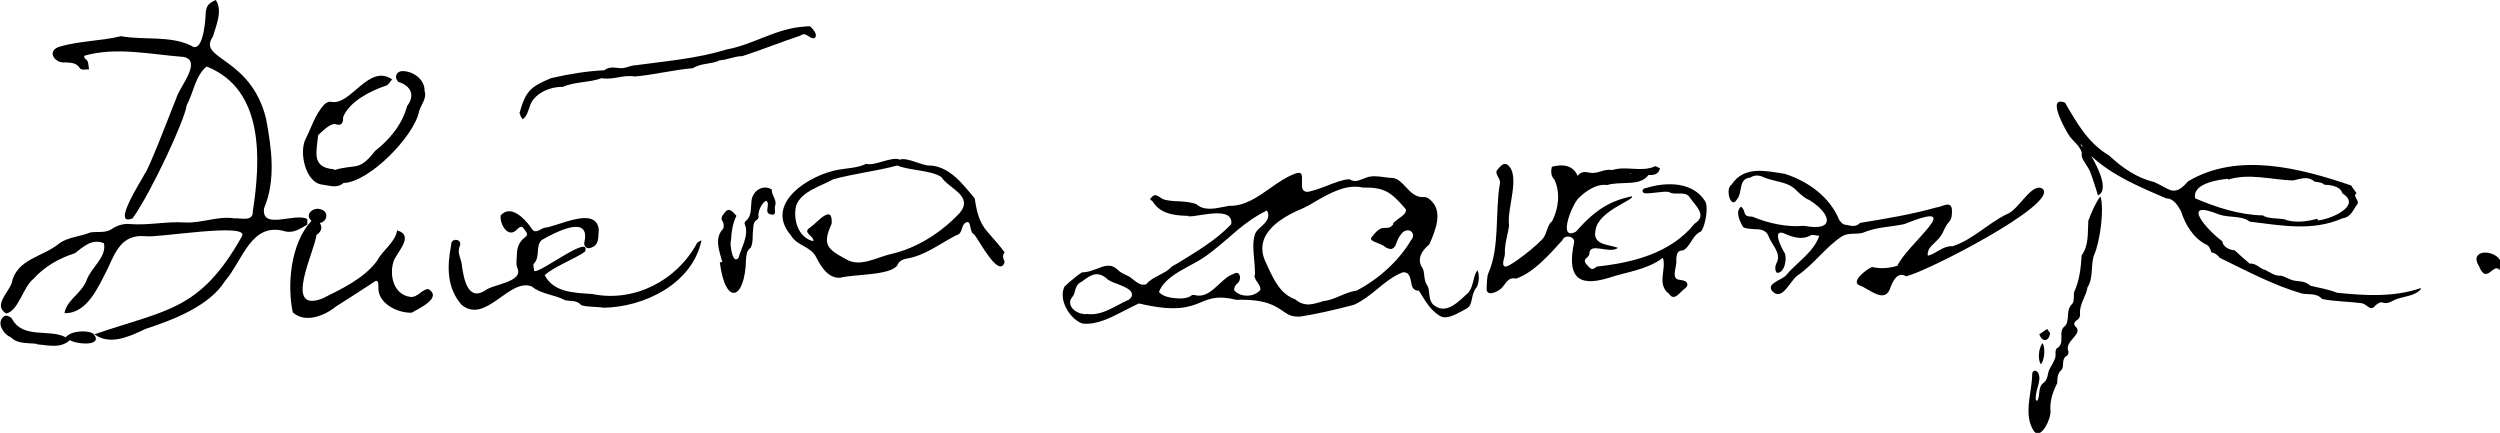 <?xml version="1.0" encoding="utf-8"?>
<!-- Generator: Adobe Illustrator 27.0.1, SVG Export Plug-In . SVG Version: 6.00 Build 0)  -->
<svg version="1.1" id="Vrstva_1" xmlns="http://www.w3.org/2000/svg" xmlns:xlink="http://www.w3.org/1999/xlink" x="0px" y="0px"
	 viewBox="0 0 601.2 104.1" style="enable-background:new 0 0 601.2 104.1;" xml:space="preserve">
<g>
	<path d="M354.4,67.2c-0.3,1.2-0.6,2.4-1.4,3.3c-0.4,0.3-0.7,0.6-1.1,1c-2,1.8-4.5,4-7.2,1.8c-0.8-0.8-0.9-1.8-1-2.7
		c-0.1-0.7-0.1-1.4-0.5-2c-0.5-0.7-0.6-1.5-0.7-2.4c-0.1-0.6-0.1-1.2-0.4-1.7c-0.9-1.2-1.3-3.3,1.6-5.7l0.1-0.2
		c1.4-3.2,3.2-7.6,0.4-10.3c-0.7-0.7-1.2-1-2.1-0.9c-1.7,0-2.9-1.2-4-2.4c-1-1.1-1.9-2-3.1-2.2c-0.7,0-1.4-0.1-2.1-0.2
		c-1.5-0.2-3-0.4-4.3,0.1c-0.3,0.1-0.6,0.2-0.8,0.3c-1,0.4-2.1,0.9-3.3,0.1c-1.7,0.1-3.4,0.8-5.2,1.5c-1.4,0.5-2.8,1.1-4.2,1.4
		c-0.6,0.2-1.1,0.2-1.5-0.1c-0.6-0.4-0.5-1.3-0.5-2.3c0-0.8,0.1-1.6-0.3-1.9c-0.3-0.2-0.9-0.2-1.7,0.2c-2,0.8-3.9,2.1-5.7,3.4
		c-3,2.1-6.1,4.3-9.8,4.2c-0.5,0.1-1,0.2-1.6,0.3c-2.1,0.4-4.5,0.9-6.3-0.7c-1.3-0.5-2.8-0.6-4.3-0.7c-1,0-2-0.1-3-0.3
		c-0.6-0.1-1.1-0.4-1.5-0.7c-0.8-0.5-1.3-0.8-2.1,0.2c-0.2,0.2-0.2,0.3-0.2,0.3c0,0.1,0.2,0.2,0.3,0.3c0.1,0.1,0.3,0.2,0.4,0.4
		c1.8,2.8,5,3.2,8,3.3h0.4V52c0.7,0.1,1.9-0.1,3.1-0.3c2.6-0.4,5.6-0.8,6.8,0.4c0.4,0.4,0.6,1,0.5,1.7v0.1L296,54
		c-3.5,3.7-8.4,6.6-12.8,9.3l-1.4,0.8c-0.9,1-2,1.5-3.1,2.1s-2.2,1.1-3,2.1l-0.1,0.1h-0.1c-1.1,0.3-2-0.4-2.9-1.1
		c-0.4-0.3-0.7-0.6-1.1-0.8c-0.3-0.2-0.6-0.3-1-0.5c-0.6-0.3-1.2-0.6-1.7-1.1c-1.6-1.6-3.2-1-5.2-0.2c-1.1,0.4-2.2,0.8-3.4,0.8
		c-1,0.6-2,1.5-3,2.3c-0.4,0.4-0.8,0.7-1.2,1.1c-0.6,1.2-0.6,2.7,0,4.3c0.8,2.1,2.5,4,4.3,4.6c3.4,0.4,6.8-1.4,10.1-3.1
		c1.2-0.6,2.3-1.2,3.4-1.7h0.1h0.1c8.9,2.1,12.1,0.8,14.8-0.3c2.1-0.9,4.2-1.7,8.5-0.6c7-0.2,9.3,1.4,11.2,2.7
		c1.3,0.9,2.2,1.5,4.4,1.3c3.7-0.6,7.8-1.5,12.7-2.8c2-0.9,3.8-2.3,5.5-3.7c1.9-1.6,3.9-3.2,6.2-4.1c1.5-0.2,1.8,1.1,2,2.1
		c0.2,1.4,0.5,2.2,1.7,2.3h0.2l0.4,0.6c1.2,2,2.4,4,4.4,5.3c1.6,1.2,3.7,0,5.6-1c0.5-0.3,1-0.5,1.4-0.8c0.7-0.6,0.8-1.4,1-2.3
		s0.4-1.8,1.1-2.6c0.5-0.9,0.8-2.9,0.2-4.1C354.8,65.6,354.6,66.4,354.4,67.2z M271.4,72.1L271.4,72.1c-0.9,0.4-1.7,0.8-2.6,1.3
		c-2.3,1.2-4.7,2.5-7.4,2.1c-0.2,0-0.5,0.1-0.8,0c-1.1-0.1-2.3-0.7-2.9-1.6c-0.5-0.8-0.5-1.6,0.1-2.4c0.4-0.4,0.6-1,0.7-1.5
		c0.2-0.8,0.5-1.7,1.5-2.2l0.2-0.1c2.1-1.6,3.8-2.8,6.3-0.4c0.3,0.2,1.1,0.6,2,0.9c1.8,0.7,3.6,1.4,3.7,2.5
		C272.3,71.2,272,71.7,271.4,72.1z M301.6,62.4c0.1,1.1,0.2,2.2,0.2,3.3v0.1v0.1c-0.3,0.7,0.1,1.3,0.6,2c0.3,0.5,0.7,1,0.7,1.6v0.2
		l-0.1,0.1c-0.7,0.8-1.8,1.3-3.1,1.3c-1.2,0-2.3-0.4-3-1.2l-0.1-0.1c-0.1-0.5,0.3-1.3,0.7-1.6c0.7-0.5,0.9-1.6,0.5-2.2
		c-0.3-0.6-0.9-0.4-1.4-0.1c-1.3,0.4-2.4,1.5-3.5,2.5c-1.6,1.5-3.3,3.1-5.6,2.6c-0.3-0.1-0.8-0.1-0.9,0c-0.8,0.7-2.4,0.9-4,0.7
		c-1.6-0.1-3.1-0.6-3.7-1.3l-0.2-0.2l0.1-0.2c1.1-2.7,4.3-4.5,6.9-5.9c0.4-0.2,0.7-0.4,1.1-0.6c3.2-1.6,5.9-4,8.5-6.2
		c2.7-2.4,5.6-4.8,9-6.5l0.3-0.2l0.2,0.3c0.7,1.5-0.5,2.7-1.6,3.7c-0.6,0.5-1.2,1.1-1.4,1.7C301.2,58.1,301.4,60.3,301.6,62.4z
		 M339.3,57.8c-2.9,4.9-7.7,9.3-13.1,12.1h-0.1c-1.3,0.2-2.5,0.7-3.7,1.2c-1.4,0.6-2.8,1.2-4.2,1.3l-0.5,0.2
		c-1.2,0.3-2.3,0.7-3.5,0.6c-0.9-0.1-1.8-0.4-2.7-1.2c-3.6-1.3-5.1-4.6-6.6-7.8l-0.4-0.9c-1-1.9-1.2-3.8-0.6-5.6
		c1.3-3.6,5.7-6.1,9.2-7.5c1.1-0.5,2.2-1.1,3.3-1.8c3.5-2,7.4-4.2,11.3-3.3l0,0c5.2-0.1,6.8,1.1,10.1,4.9c0.2,0.2,0.3,0.4,0.3,0.6
		c0,0.7-0.8,1.3-1.8,2c-0.5,0.4-1.2,0.9-1.3,1.2l0,0.2c-0.6,0.8-1.3,0.8-1.8,0.8c-0.8,0-1.6-0.1-3.4,2.3c-0.1,0.2-0.1,0.3-0.1,0.4
		c0.1,0.4,1,0.7,1.7,1s1.3,0.5,1.7,0.9c0.7,0.4,1.3,0.6,1.7,0.4c0.5-0.2,0.8-0.7,1.1-1.6c0.3-1,1-1.9,1.5-2.4c0.8-0.6,1.7-0.5,2.1,0
		C339.9,56.3,340,57,339.3,57.8z"/>
	<path d="M395.9,45.2c-0.5,0-1.4,0.6-0.6,1.2c1.1,0.4,4.9-0.6,6.1-0.2c1.5,0.9,3.8-0.4,4.9,1.2c1.4,2.1,4.4,4.4,1.2,6.4
		c-5.7,7.1-14.9,9.4-23.5,10.3c-0.7,0.6-1.2,0.9-1.9,0.1c-0.6-0.7-1.7-1.4-0.3-2.4c0.2-0.2,0.4-0.5,0.4-0.8c0.1-2.9,4.8,0.2,6.9-1.4
		c-2.4-0.9-6.2-0.6-5.4-4.3c0.7-4.7,9.7-7.3,8.7-8.1c-5,1.1-8.6,3-13.4,8.5c-4.7,2.5-0.7-7.3,0.9-8.3c1.3-1.3,4-3.3,6.6-2.9
		c3.1-1,8,0.4,9.9-2.4l0,0c1.4,0,2.4-0.1,2.8-1.6c-0.4-0.2-1-0.6-1.2-0.5c-3.4,1.5-6.8-0.2-10.3,0.9c-2.1-0.4-3.6,1.1-5.5,0.6
		c-1.1-0.2-2-0.3-2.8,0.8c-1.2-2.8-3.9-2.8-6.2-2.2c-0.3,1.2-0.2,2.3,0.6,3.1c1.5,3.1,1,7.1-0.6,10.1l0,0c0,0,0,0-0.1,0
		c-1,1-1.1,2.6-1.8,3.7c-0.9,1.5-8.4,7.5-9.4,7.1c-1-0.4,0.1-2.3,0-3.3c-0.1-2.2,0.8-4.7,1-6.6c-0.6-4,2.9-12.1-0.4-14.6
		c-1.1-0.6-1.7,0.5-2.3,1.1c-1.1,1,0.8,2.2,0.5,3.4c-1.2,6.9,0,15.2-2.7,21.4c-0.5,1.1-0.4,2.6-0.5,3.8c-0.1,2,2.1,1.1,3.1,0.4
		c1.5-1,1.7-3.2,4-2.7c4.3-1.5,8-5.8,11.1-9.2c0.6-1.6,3.3-0.9,2.8,0.7c-1.5,7.4,0.4,10.7,8.1,8.4c4.5-1.5,9.5-2,13.3-4.9
		c0.9,2.9-1.6,6.3,1.5,8.7c1.2,1.8,2.5-0.3,3.5-1.1c0.6-0.4,1.2-1,0.7-1.7c-0.3-0.4-1-0.5-1.6-0.6c-2.4-0.1-0.6-3.3-0.9-4.8
		c0.1-1.2,0.1-2.3,1.7-2.3c1.8-1,2.2-3.7,4.2-4.5c1-0.9,2-6,1-7.4C407,43.7,400.8,43.7,395.9,45.2z M392.2,41.8
		c-0.1,0-0.1-0.1-0.2-0.1C392.1,41.5,392.2,41.6,392.2,41.8z"/>
	<path d="M562,70.4c-1.9-0.8-4.5-1.2-6.4-1.7c-1.2-1.1-2.5-1-3.8-1.2c-1.2-0.2-2.2-1-3.3-1.2c-1.5,0.1-2.5-0.8-3.8-1.4
		c-1.3-0.3-2.2-1.7-3.7-1.5c-1.2-1-2.4-2.1-3.6-3.2c-1.3-0.1-2.8-0.8-3-2.2c-3.5-2.5-10.5-10.4-0.7-6.4c2.3,0.8,5.5,0.2,7.3,1.7
		c7.5,0.9,15.1,2.4,22.3-0.8c2.2-0.3,2.6-2.2,3.6-3.4c0.6-0.9-1.3-2-0.2-2.6c-0.4-0.7-0.9-1.2-1.3-1.9c-12.3-4.2-27.3-8.1-39.2-1
		c-3.4,3.9-4.3,1.9-8.1,0.2c-4.2-1-7.7-3.4-10.9-6.4c-5.1-3-7.8-7.9-10.6-12.7c-4.5-1.8-0.1,6.2,0.8,7.6c0.8,1.5,3.5,3.2,3.2,5
		c-0.1,0.8,1.1,2.1,2,3.9c0.2,0.4,1.8,5.2,1.9,5.8c3.4-1.5-1.6-9.4-1.6-9.5c5.1,4.8,11.8,7.5,18,10.2c1.8,0,2.8,1.7,3.6,3.1
		c1,3.2,2.9,6.4,6,8c0.7,0.2,1.1,1.2,1.3,1.9c0.9,0.1,1.5,0.7,2,1.3c6.4,3.1,12.9,6.6,19.8,8.6c1.6,0.3,3.5-0.2,4.8,1.3
		c3,0.6,6.3,0.6,9.4,1c1.4,0.1,2.2,2.2,3.4,0.6c0.4-0.4,1.2-0.9,1.6-0.8c1.2,0.5,2.1-0.1,3.1-0.6c2.1-0.9,4.8-0.8,6.3-2.6l-0.1-0.2
		C575.6,71.5,568.8,71.1,562,70.4z M500.4,34.7c0.2,0.1,0.3,0.3,0.5,0.6C500.5,35.1,500.3,34.9,500.4,34.7z M527.9,47.7
		c-0.8-3.5,5.4-4.5,7.9-4.7c0,0.1,0,0.1,0,0.2c5-1.6,10.3,0,15.5,0.2c1.9-0.3,3.5-1.2,5.2,0.2c0.7,0.3,1.8,0.1,2.4,0.8
		c1.5,0.1,3.9,0.3,4.4,2.1c4.9,3-3,6.3-5.9,6.5l-0.1-0.4c-2.6,0.7-5.6,1.1-8.1,0.1c-1.1-0.2-4.1-0.1-5-0.9
		C538.5,51.7,532.8,49.8,527.9,47.7z"/>
	<path d="M491.2,45.4c-2.6-1.7-5.8,5.2-8.6,6.1c-4.5,2.2-8.3,6.2-13,7.7c-2.5-0.1-3.9,1.8-6,2.3c-0.3-2.1,2-3.1,3-4.6
		c0.8-1,1.1-2.5,2-3.4c0.9-1,0.8-2,0.8-3.1c-0.2-2.3-2.4-0.6-3.8-0.5c-6,1.7-12.2,2.7-18.3,3.7c-1.2,1.3-2.6,0.5-3.8,0.4
		c-0.4-0.1-0.9-0.7-1.2-1.1c-2.3-5.6-7.5-9.3-13.1-11.1c-4.5-0.7-9.8-2-12.8,2.6c-1.6,1-0.2,5.9,1.2,3.7c1.6-1.8,0.3-5.1,3.3-5.4
		c1.1-0.7,2.2-0.6,3.4,0c2.7,1.1,5.8,0.9,7.9,3.3c0.9,0.8,1.8,1.7,2.9,2.1c5.2,3.2,6.5,7.7-1.3,6.2c-4.1,0.4-8.5-0.6-12.4-2.2
		c-2.6,0-1.3-1.2-2.7-2.4c-1.5,1.1-0.3,3.5,0.4,4.8c0.4,0.5,1.8,0.5,2.6,0.6l0,0c1.5,0,3,0.1,3.6,1.7c0.7,2,3.1,4,2,6.3
		c-0.4,0.7-0.6,1.9,0,2.5c1.8,0.2,2.5-3.3,1.9-4.7c-0.7-1.1-3.2-5.9-0.2-4.8c1.9,0.9,4.4,1.7,6.4,0.5c0.4-0.3,1.4,0.1,2.1,0.1
		c-1.3,3.9-5.4,6.4-8,9.5c-0.9,1.1-4.7,1.9-3.4,3.7c2.4,2.8,4.3-2.3,6.1-3.6c4.1-2.8,6.8-6.9,10.8-9.5c1.6-0.9,3.3-0.4,4.9-0.8
		c3.2-1.4,6.7-1.4,10-2.1c15.7-6.3,0.7,4.8-1.6,10c-1.9,0.6-4.1,0.8-6.1,0.3c-1.1,0.4-5.2,3.4-3.1,4.4c2.6,0.9,6.3,4.8,7.6,0.3
		c0.6-1.5,1.7-3.6,3.6-2.5c0,0.1,0.1,0.2,0.1,0.2c0-0.1,0-0.1,0-0.2C462.2,65.9,495.4,49,491.2,45.4z"/>
	<path d="M234.4,47.7c-2.8-3.3-5.9-7.6-10.7-7.9c-1.7,0.2-5.6-2.1-7.3-1.4c-1.9-0.9-6,1.6-8.1,1c-2.1,1-4.3,1-6.6,1.4
		c-6.7,1.1-18.2,8-11.5,15.8c1.5,2.6,4.8,2.6,6.1,5.3c1.2,2.3,2.8,5,5.7,4.9c3.4-0.9,12-0.5,13.8-3c0.3-0.9,1.1-1.4,2.2-1.6
		c4.4-0.7,8-3.6,11.9-5.6c1.7-0.4,1.1-2.1,2.2-3c1.7-1,0.8,2.2,2.2,2.8c1.1,1.3,6,10.8,7.3,6.6c-0.3-0.8-0.7-1.5,0-2.3
		C237.4,55,235.5,55.4,234.4,47.7z M230.8,51.2c-4.4,4.7-10.3,8.5-16.6,9.9c-3.4,0.8-7.5,3.3-10.8,1.2c-4.5-2.4-5.7-3.5-3.4-8.5
		c0.3-5.1-3.6-0.1-5.3,1c-1.8,1.2,1.1,1.9,0.9,3.2c-3.7-0.8-5-5.4-4.1-8.7c1.4-3.4,5.9-4.5,8.9-6.2c4.7-1.3,10.6-2,15.4-3.3
		c2.7,1.2,8.2,1.1,10.6,2.8C228.2,45.4,234.2,47.1,230.8,51.2z"/>
	<path d="M142.4,70.7L142.4,70.7c-4.2-0.3-9.2-0.3-11.4-4.5c1.8-1.9,7.6-4.1,9.7-5.7c1.5-4.4-10.6,5.1-12.2,4.7
		c-0.1-0.6-0.4-1.5-0.1-1.8c1.6-1.7,0.3-4.3,1.9-5.7c3-1.7,11.9-6.5,10.2,0.7c-0.1,1.1,0.9,1.6,1.8,1.1c1.9-0.7,1.5-2.7,1.7-4.3
		c-0.7-5.8-9.8-0.7-13.2-0.4c-1.4,0.6-2.2,1.6-3.2-0.2c-1.5-2.1-4.8-5.5-7.2-2.8c-0.3,2,1.8,5.8,4,3.3c0.4-0.3,0.9-1,1.5-0.2
		c0.4,0.7,1.5,1.4,0.3,2.2c-1.4,1.1-1.9,2.5-1.9,4.2c0,1-0.3,2.1,0.1,3.1c1.6,3.5-5.9,3.9-7.8,5.5c-4.1,2.6-5.1-3-5.5-5.9
		c-0.1-1.8-1.3-3.1-0.5-4.9c0.6-1.7-2.2-2-2.1-0.2c-1,5.1-1.1,10.3,2.5,14.4c5.8,4.8,11.5-6.6,16.9-4.4c2.3,1.9,5.4,1.9,8,3.3
		c1.3,0.3,2.8-0.1,3.9,1.2c1.6,0.5,3.6,0.3,5.3,0.6c9.7-0.1,21.4-5.7,23.6-16.2c-0.4,0.2-0.8,0.3-1.1,0.7
		C162.8,67.4,152.6,72.8,142.4,70.7z"/>
	<path d="M601.2,62.5c-1.8-2.7-7.6-2.4-5,1.6c1.8,4.5,3.5-1.2,4.9,0.9C601.3,64.1,601.2,63.3,601.2,62.5z"/>
	<path d="M125.7,28.7c1-0.7,1.3-2,1.7-3.1c0.9-3.1,4.9-4.8,7.9-4.7c3-1.3,6.4-1,9.4-2.1c2.8,0.5,5.1-0.9,7.9-0.4
		c4.7-0.4,9.3-1.6,14-2c2.1-1.3,4.5-0.9,6.5-1.9c1.8-0.1,3.6-1,5.4-1c4.7-1.5,9.3-3.4,13.9-4.9c1.5-1.1,2,0.7,3.4,0.6
		c1.1-0.7-0.3-2.2-0.9-2.8c-0.3-0.2-1,0-1.5,0c-6.7,0.4-12.4,4.4-18.7,5.5c-7.1,2.2-14.6,2.8-21.9,3.8c-1,0-2.1,0.6-3.1,0.7
		c-1.5,0-3-0.6-4.4,0.5c-4.2,0.2-8.5,0.9-12.8,1.9c-5,2.1-6.1,3.1-7.6,8.5c0.1,0,0.1,0.1,0.2,0.1C125,27.8,125.4,28.2,125.7,28.7z"
		/>
	<path d="M502.2,53.1c-0.2,2.8,0.2,5.8-1.6,8.3c-0.2,3-0.5,6-1.8,8.8c-0.2,1,0.1,2.3-0.5,2.9c-1.6,1.5-0.5,3.7-1.6,5.2
		c-2.1,1.4,0.2,4.2-2.1,5.5c-0.2,0.1-0.3,0.7-0.3,1c0.3,2-1.5,3.3-1.8,5.1c-0.1,0.7-0.4,1.7-1,2.1c-1.5,1.1-0.8,2.8-1.5,4.3
		c-0.1,0-0.2,0-0.4,0c-0.4-2.4,1.6-4.7,0.5-6.7c-0.5-0.7-1.3-0.6-1.4,0.3c0,4.5-2.3,9.9,0.5,13.9c1.7,1.9,4-3.1,3.9-4.8
		c-0.2-2.5,0.5-4.7,1.6-6.8c0.1-1.2,0-2.4,1.1-3.3c0.7-1-0.2-2.6,1.3-3.4c0.2-0.1,0.4-0.7,0.3-1c-1-2.5,3.4-4,1.9-5.8
		c-0.6-0.5-0.7-1.1,0-1.6c0.7-0.4,1-1,0.9-1.8c-0.1-2.3,1.5-4.1,1.8-6.2c1.5-2.3,0.7-5.4,1.6-7.8c1.4-3.1,2.5-11.1,1.5-14.1
		C503.9,48.9,503,50.9,502.2,53.1z"/>
	<path d="M103,69.5c-1.6,0.1-2.6,2.1-4.3,1.9c-4-0.5-5.1-5.1-4.1-8.4c0.6-2.2,5.3-6.3,0.9-7.6c-0.5,3-3.4,4.6-4.8,7.3
		c-3.2,4.3-8.4,6.7-13.2,9.1c-9.5,3.6-1.8-11.4-1.4-15.3c1.2-0.8,1.5-1.8,0.8-2.9c1.7-0.2,2.3-2.6,0.4-3.2c-1.8-0.8-4.2,1.1-2.4,2.7
		c-5,5.4-5.9,15.3-4.5,22c2.9,2.7,7.6,0.9,10.4-1.4c3-1.9,6.3-4,9.3-6c0.9-0.6,0.9,0.6,0.9,1.2c-0.3,4,4.5,6.4,8,6.3
		C100.7,74.2,106.5,71.6,103,69.5z"/>
	<path d="M77.5,44.4c1.8,0.2,3.5,1,5.1-0.4c6.1-0.1,17.1-11.3,18.2-17.3c0.5-1.6,1.9-3.1,1.3-4.8c0.1-2.8-2.8-4.9-5.5-4.8
		c-1.1,0.1-2,1.3-0.8,2.6c3,0.9,4.1,3.2,2.1,5.8c-1.2,4.6-4.4,8.2-7.7,10.8c-4,5.1-4.5,3-9.8,4.6l-0.1-0.2c-5.6-0.4-4.1-4.4-3.8-8.2
		c1.1-1,2.6-2.6,4-2.7c1.5,0.6,2.1-0.1,2-1.6c1.5-3.8,6.5-6.3,10.3-7.6c0.7-0.2,1-1,1.5-1.5c-5.6-3.9-9.9,6.3-14.6,5.4
		c-0.6-0.2-1.4,0.3-1.7,0.6c-2.3,2.5-3.1,5.6-4.6,8.5C71.9,37,73.6,44,77.5,44.4z"/>
	<path d="M180.7,48.6c-0.2,1.6,0.1,3.4-1.4,4.6c-0.2,0.1-0.3,0.5-0.2,0.7c1.1,2.7-0.8,5.5-1.5,8.1c-1.4,1.8-2.2-3.3-1.8-4.3
		c0.1-2,0.4-4,1.3-5.8c-0.8-0.9-1.8-2.2-2.8-0.8c-0.4,0.6-1.2,1.2-0.5,2.2c0.3,0.4,0.3,1.4,0.1,1.7c-2.2,2.3-0.9,5.4-0.2,8
		c-0.2,0-0.4,0.1-0.6,0.1c1.4,10.8,6.1,8.9,6.3-0.7c0.1-1,0.1-2.1,1.1-2.8c0.7-1.2,0.4-2.9,0.6-4.3c0.1-1,0-1.9,1-2.5
		c0.2-0.1,0.4-0.6,0.3-0.8c-0.2-1.1,0.9-3.5,1.9-3.7c1.1,0.8-0.9,3.1,1.3,3.3c1.3,0.2,0.5-1.4,0.8-2.1c0.5-1.5-0.9-2.5-0.8-3.9
		C183.5,44.2,180.8,45.9,180.7,48.6z"/>
	<path d="M73.9,54v-1.3c-2.8-1.7-11.1,2.8-10.4-2.6c2.9-6.9,1.8-14.4,0.5-21.5C60.3,13.5,47.3,14.4,51.2,8.8C52,6,53.6,2.6,51.9,0
		c-2.4,1-2.4,2-2.5,4.3C49.3,6,48.6,12.9,46,11c-5-2.5-11.5-1.3-16.9-2.3c-4.9,1.2-9.9,1.1-14.7,2.5c-3.4,1-1.2,4.2,1.4,3.8
		c1.4,0.1,2.6,0.1,3.4,1.4c0.5,0.6,1.5,0.2,2.2,0.3c-0.1-0.6-0.1-1.3-0.3-1.9c-0.2-0.5-1.1-0.8-0.8-1.4c7.6-2.2,16.1-0.3,23.9,0.3
		c4.5,1-1.1,7.3-1.8,9.9c-1.5,3.7-6.5,16.9-7.6,18.2c-0.7,1.5-8.2,12.9-2.9,10.7c4.6-6.5,12.6-23.8,13-27.2c1.6-2.9,2.1-7.2,4.8-9.3
		c13.9,5.5,13,22.5,11.1,34.8c0.1,2.6-2.8,1.6-4.5,1.7c-3.9-0.6-7.8,1.2-11.8,1c-4.4-0.3-8.6,0.7-13,0.4c-1.5-0.2-3,0.2-4.2,0.9
		c-1.8,1.4-3.6,0.8-5.6,1.1c-2.4,1-5.3,1.1-7.4,2.6C10.2,61.9,4,62.2,2.8,68.1c-0.8,2.3-4.5,5.4-1.3,7.3c3-0.7,4-6.3,6.5-8.3
		c2.7-3,6.2-5,10-6.2c2.1-1.6,4.1-3.6,7-2.4c0.7,3.3-3,5.8-4.1,8.7c-1.2,3.4-4.8,4.8-5.4,8.1c5.4,0.2,8.1-6.2,10.4-10.7
		c1.9-4.1,3.4-8.3,9.1-7.8c2.6,0.5,25-3.4,23.2,0c-10.1,18-18.1,17.6-35.5,23.6c3.7,2.6,7.9,0.8,12.3-1.3c7-2.3,15.4-5.6,19.1-11.5
		c4.4-5.1,6.3-14.5,14.7-11.9c2.1,0.3,3.3-0.7,4.8-1.5L73.9,54z"/>
	<path d="M15.8,81.1c-4-2.1-10.2,0.5-12.9-4.4c-0.3-0.5-1.3-1-1.8-0.7c-2.2,1.4-0.3,4.4,1.5,5.1c1.7,1.7,4.1,1.3,6.3,1.6v0.1
		c2.7,0.2,5.6,1.1,7.9-1c1.5,1,8.2,1.6,5.7-1.5C21.1,79.3,17.1,79.5,15.8,81.1z"/>
	<path d="M490.8,87.6c0.9-1.1,1.1-3.9,0.4-5.1C490.2,83.7,490,86.6,490.8,87.6z"/>
	<path d="M493,80.3c0-0.4-0.5-0.8-0.7-1.2c-0.6,0.4-1.1,0.8-1.9,1.3C491.1,82.3,492.6,82.2,493,80.3z"/>
</g>
</svg>
